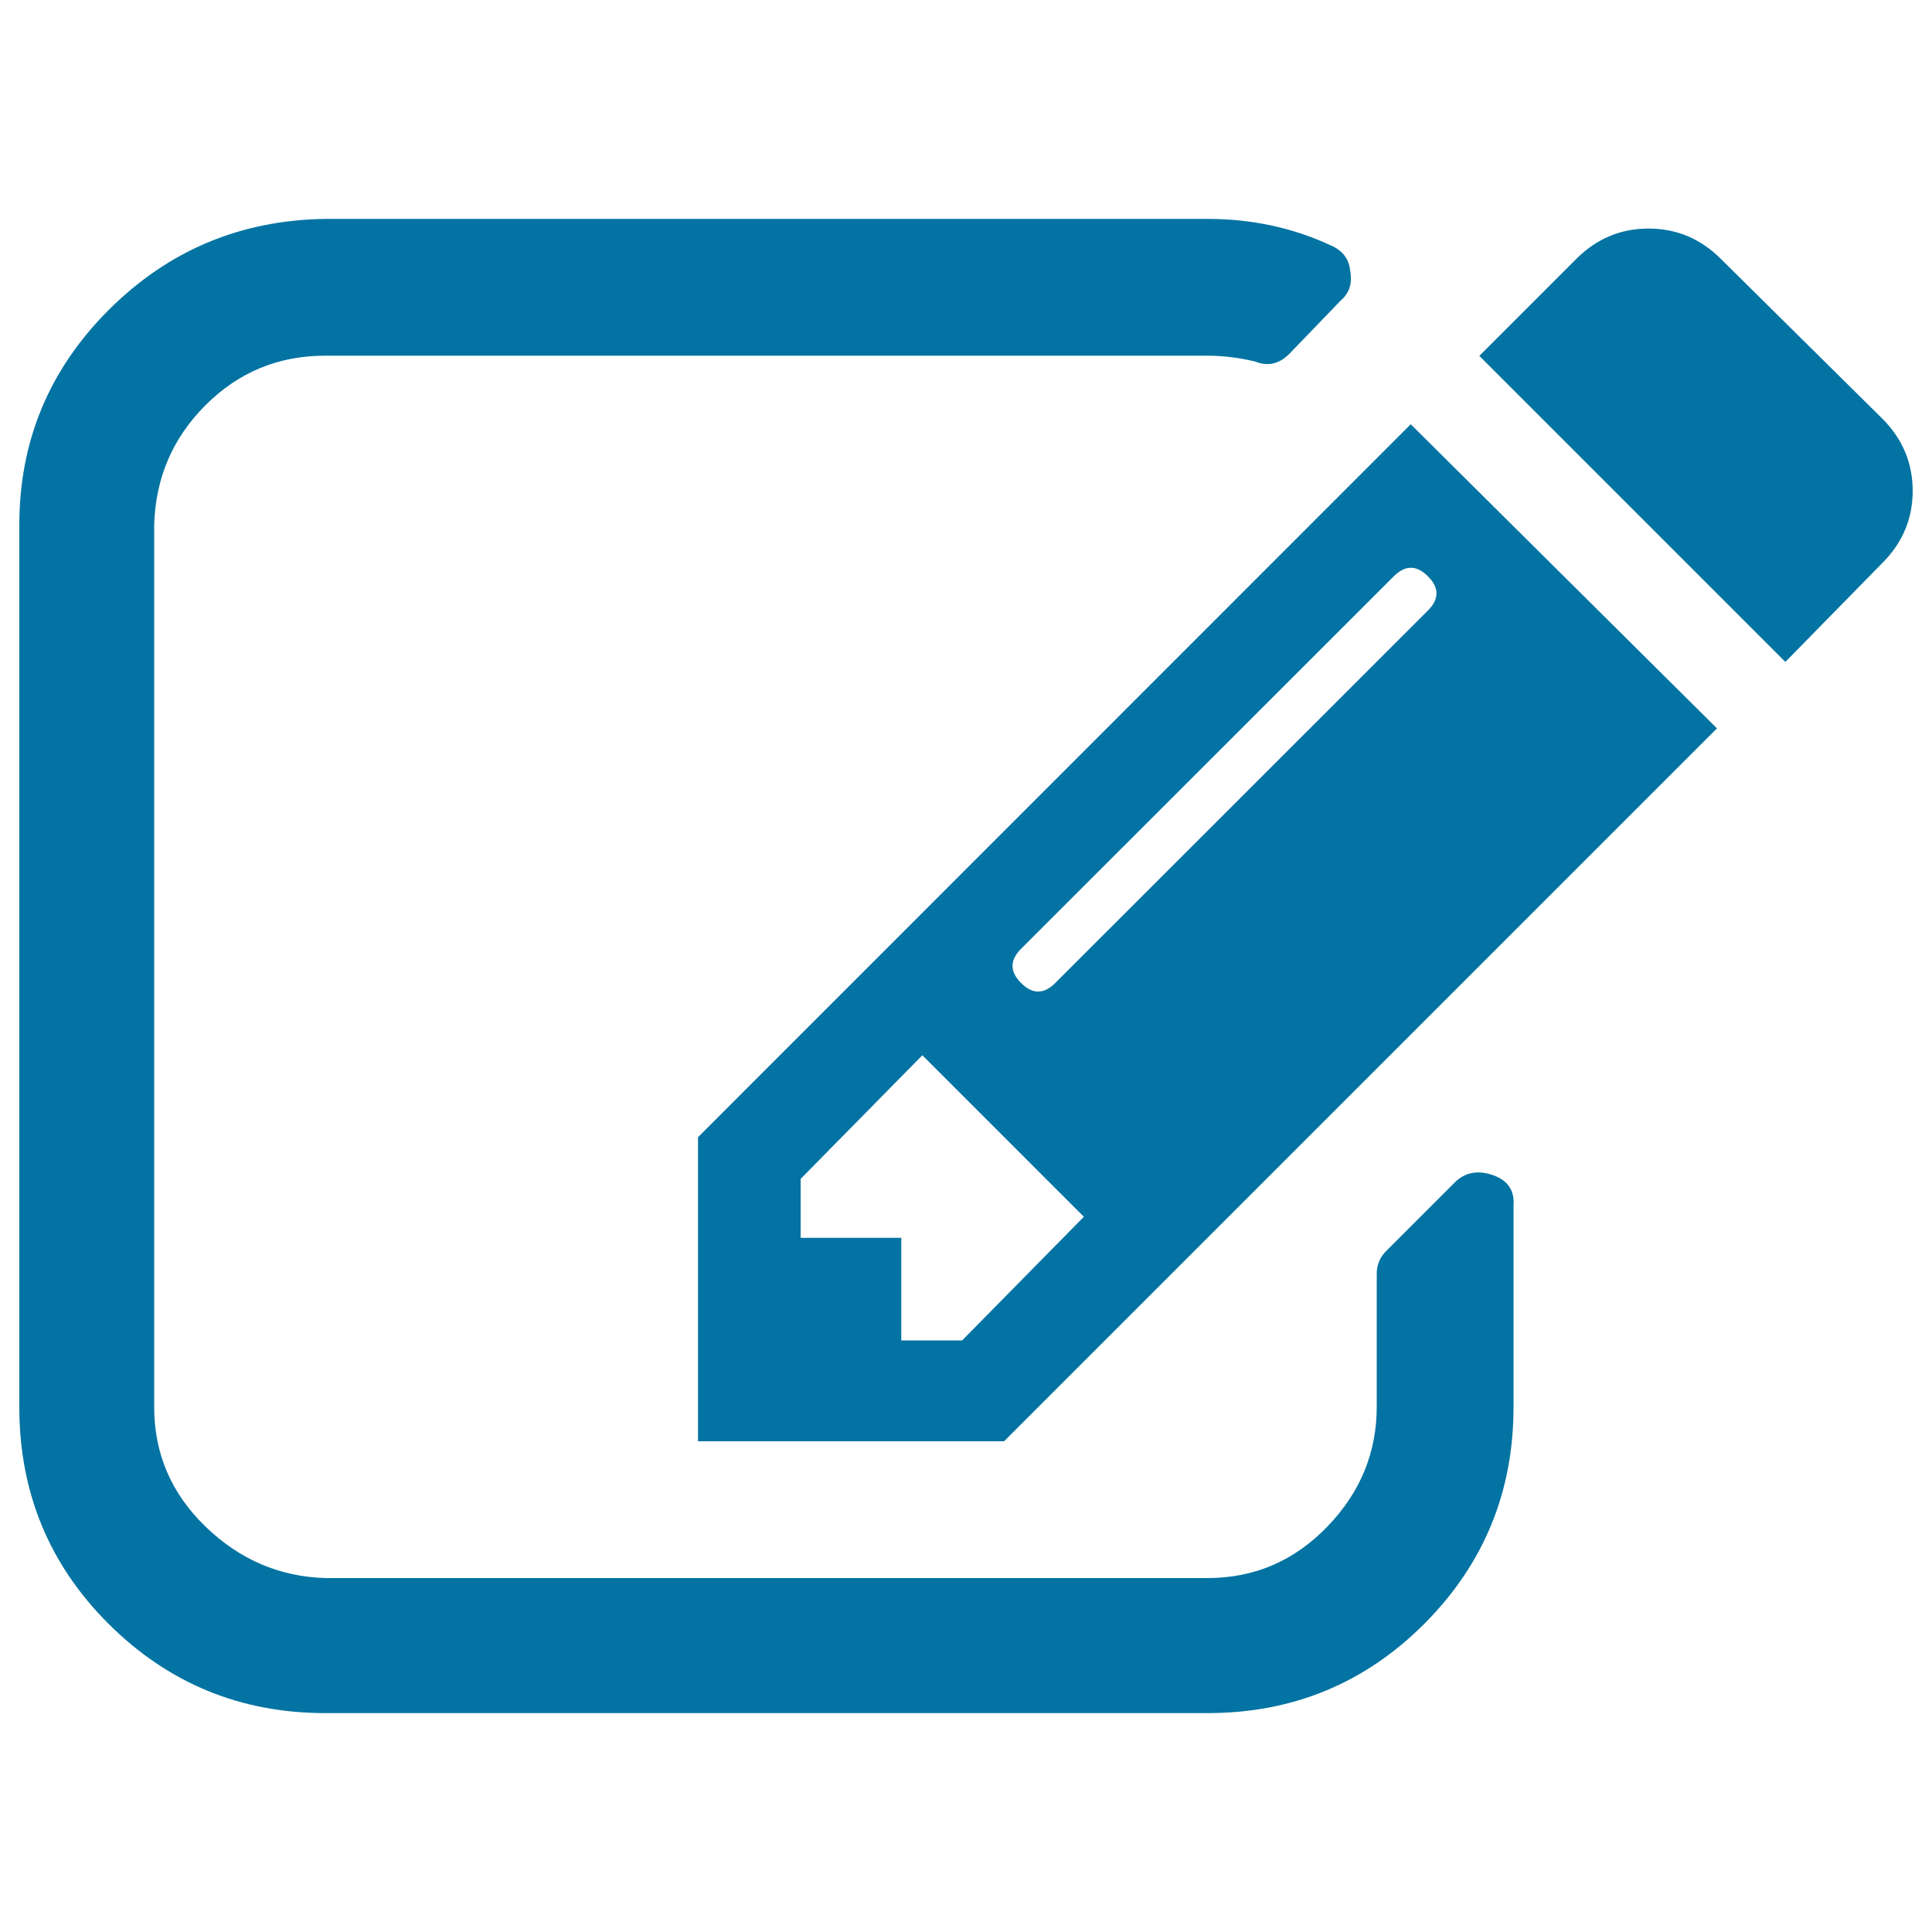 <svg xmlns="http://www.w3.org/2000/svg" viewBox="0 0 1000 1000" style="fill:#0273a2">
<title>Edit SVG icon</title>
<path d="M498,693.8l63-64l-83.6-83.6l-63,64v30.5h52.1v53.1H498L498,693.8z M739.1,298.3c-5.9-5.9-11.8-5.9-17.7,0L528.5,491.1c-5.9,5.9-5.9,11.8,0,17.7c5.9,5.9,11.8,5.9,17.7,0L739.1,316C745,310.1,745,304.2,739.1,298.3z M783.4,624v104.3c0,43.9-15.4,81.3-46.2,112.2c-30.8,30.8-68.2,46.2-112.2,46.2H168.4c-43.9,0-81.3-15.4-112.2-46.2S10,772.2,10,728.3V271.7c0-43.3,15.4-80.4,46.2-111.2s68.2-46.6,112.2-47.2H625c23,0,44.3,4.6,64,13.8c5.9,2.6,9.2,6.9,9.8,12.8c1.3,6.6-0.3,11.8-4.9,15.7l-26.6,27.6c-5.2,5.2-11.2,6.6-17.7,3.9c-8.5-2-16.7-3-24.6-3H168.4c-24.3,0-44.9,8.5-62,25.6s-25.9,37.7-26.6,62v456.5c0,24.3,8.9,44.9,26.6,62s38.4,25.9,62,26.6H625c24.3,0,44.9-8.9,62-26.6c17.1-17.7,25.6-38.4,25.6-62v-68.9c0-4.6,1.6-8.5,4.9-11.8l35.4-35.4c5.2-5.2,11.8-6.6,19.7-3.9C780.4,610.9,784,616.1,783.4,624L783.4,624z M730.2,219.6L888.7,377l-369,369H361.3V588.6L730.2,219.6z M974.3,291.4l-50.2,51.2L765.7,184.2l50.2-50.2c10.5-10.5,23-15.7,37.4-15.7c14.4,0,26.9,5.2,37.4,15.7l83.6,82.7c10.5,10.5,15.7,23,15.7,37.4C990,268.4,984.8,280.9,974.3,291.4L974.3,291.4z"/>
</svg>